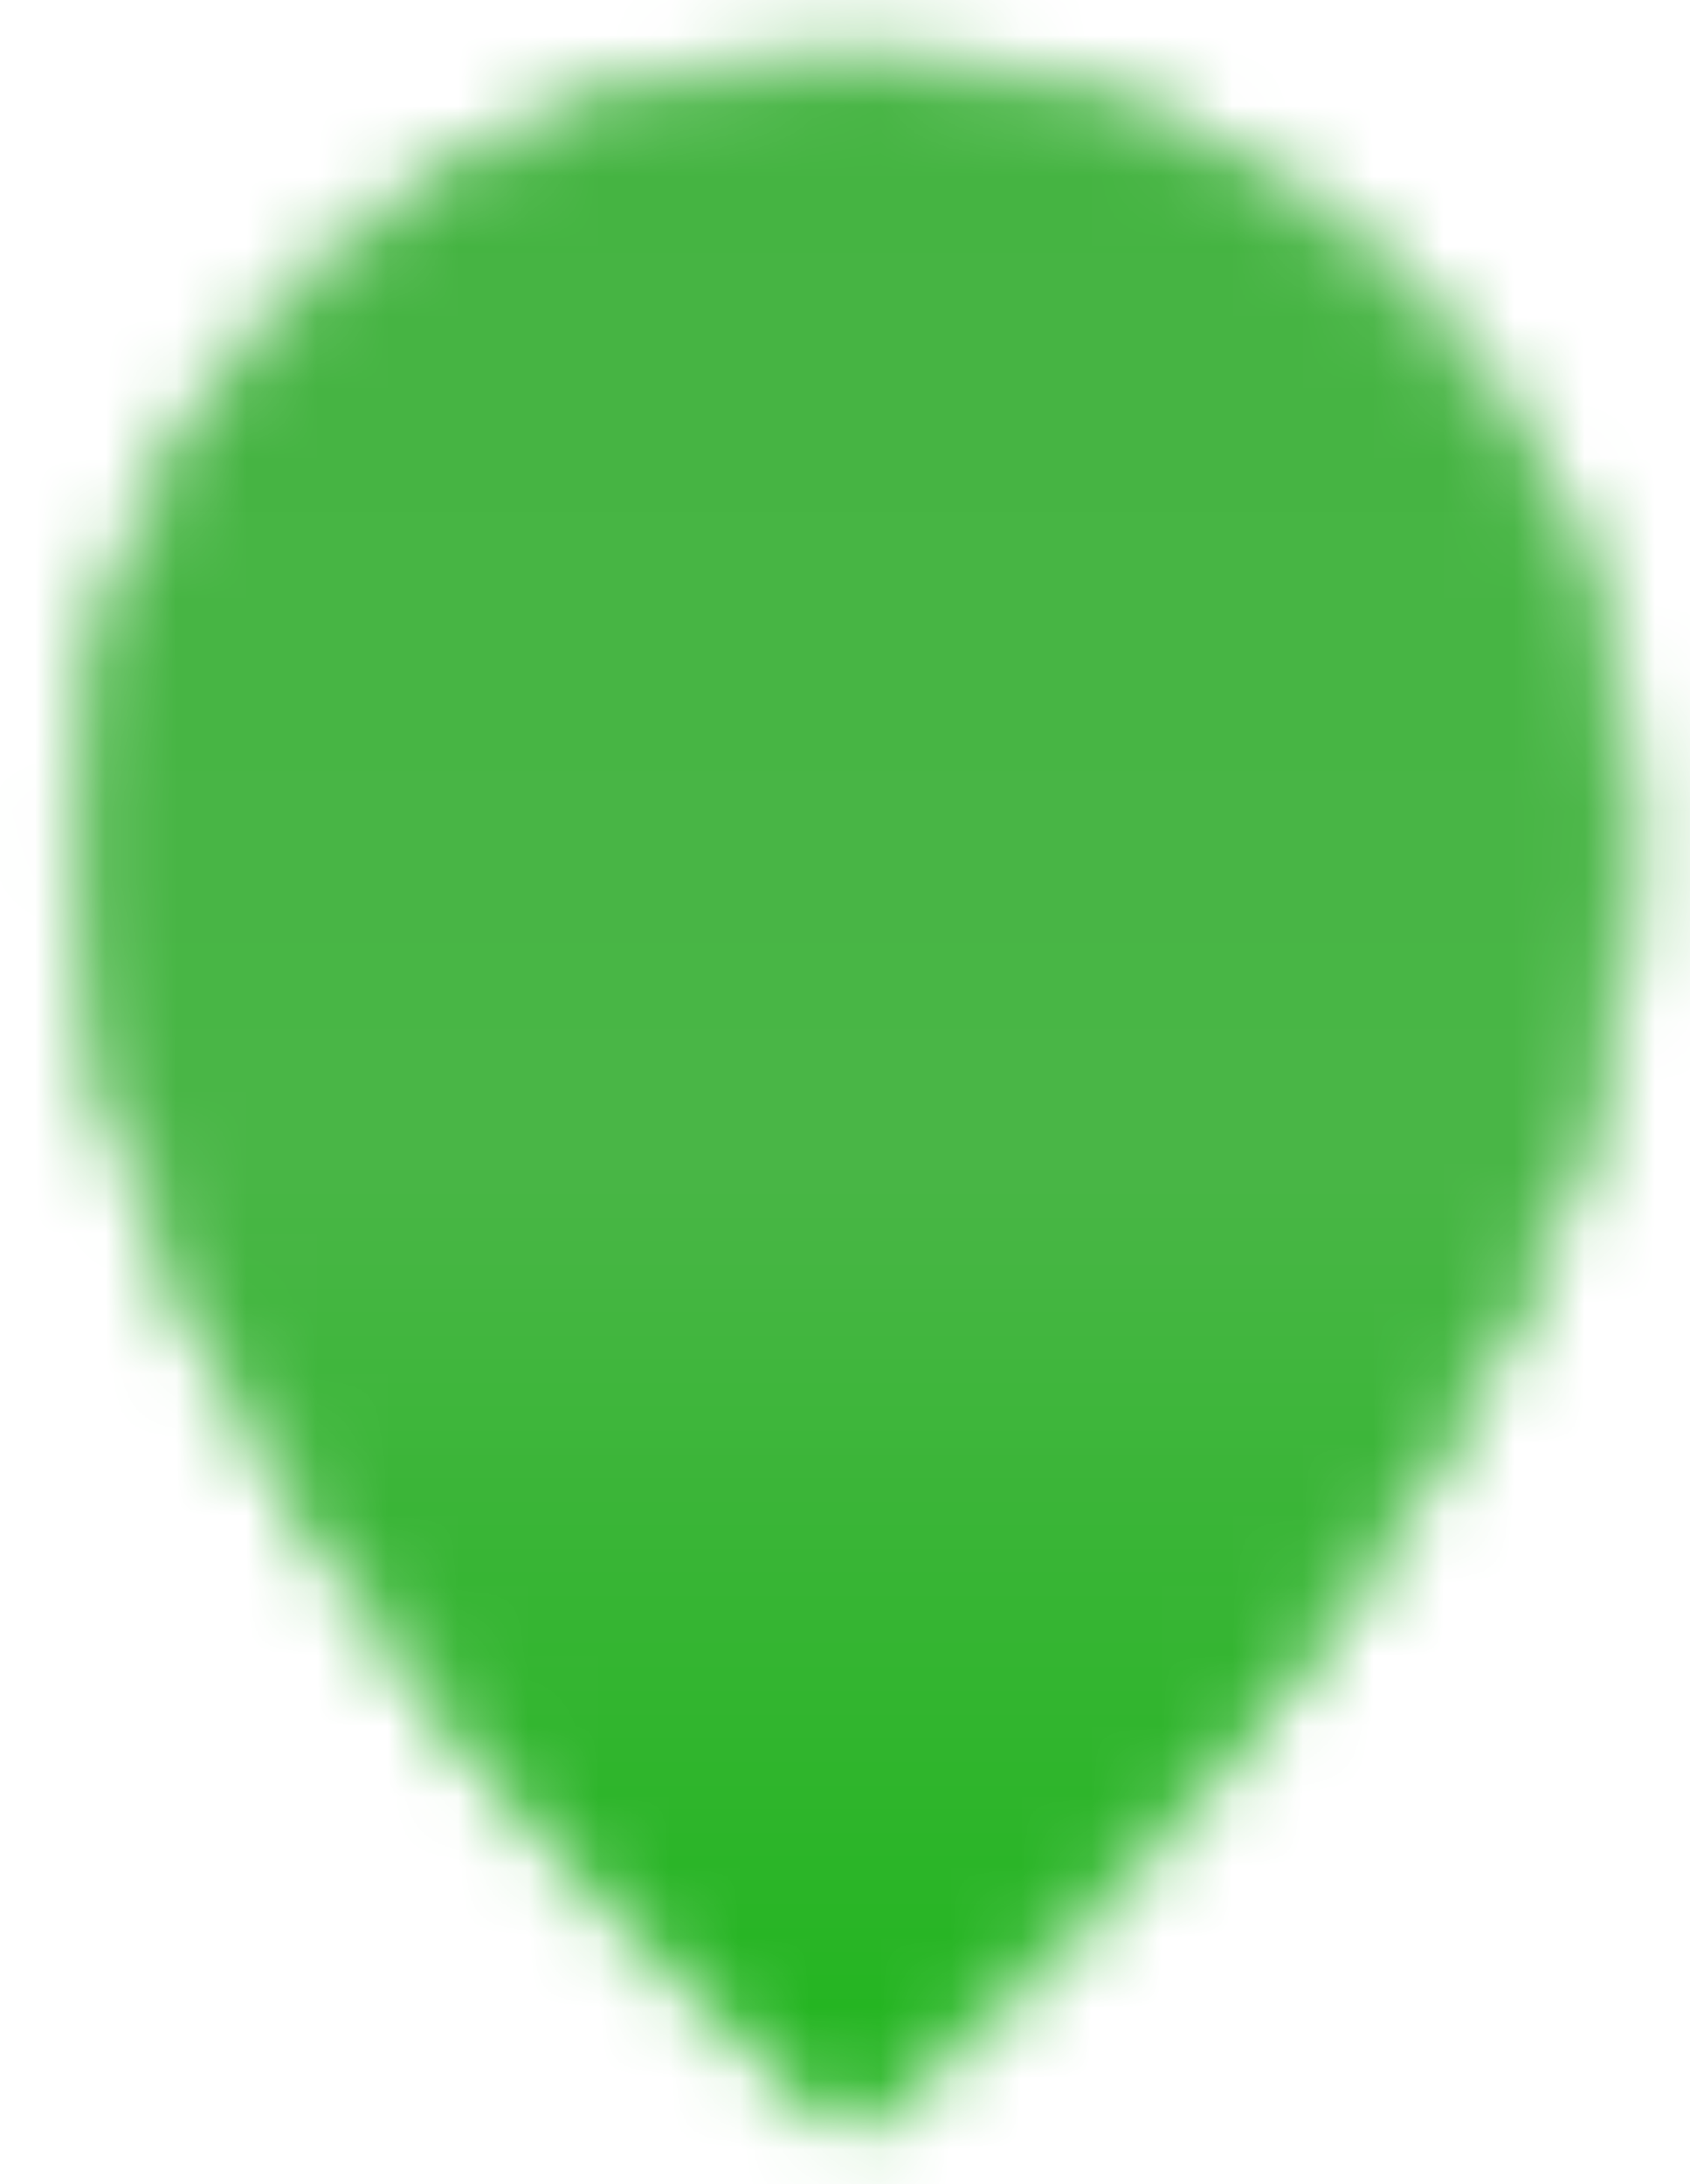 <svg width="24" height="31" viewBox="0 0 24 31" fill="none" xmlns="http://www.w3.org/2000/svg">
<mask id="mask0_0_17" style="mask-type:luminance" maskUnits="userSpaceOnUse" x="0" y="0" width="24" height="31">
<path d="M12.125 30C12.125 30 23 21.3 23 11.875C23 5.869 18.131 1 12.125 1C6.119 1 1.25 5.869 1.25 11.875C1.25 21.3 12.125 30 12.125 30Z" fill="white" stroke="white" stroke-width="0.58" stroke-linejoin="round"/>
<path d="M12.124 16.224C12.695 16.224 13.261 16.112 13.789 15.893C14.316 15.675 14.796 15.354 15.2 14.95C15.604 14.546 15.924 14.067 16.143 13.539C16.361 13.011 16.474 12.446 16.474 11.874C16.474 11.303 16.361 10.738 16.143 10.21C15.924 9.682 15.604 9.202 15.2 8.799C14.796 8.395 14.316 8.074 13.789 7.856C13.261 7.637 12.695 7.524 12.124 7.524C10.97 7.524 9.864 7.983 9.048 8.799C8.232 9.614 7.774 10.721 7.774 11.874C7.774 13.028 8.232 14.134 9.048 14.95C9.864 15.766 10.97 16.224 12.124 16.224Z" fill="black" stroke="black" stroke-width="0.58" stroke-linejoin="round"/>
</mask>
<g mask="url(#mask0_0_17)">
<path d="M-5.274 -1.899H29.526V32.901H-5.274V-1.899Z" fill="url(#paint0_linear_0_17)"/>
</g>
<defs>
<linearGradient id="paint0_linear_0_17" x1="12.227" y1="-1.899" x2="12.227" y2="32.901" gradientUnits="userSpaceOnUse">
<stop stop-color="#44B341"/>
<stop offset="0.527" stop-color="#49B646"/>
<stop offset="1" stop-color="#18B415"/>
</linearGradient>
</defs>
</svg>
